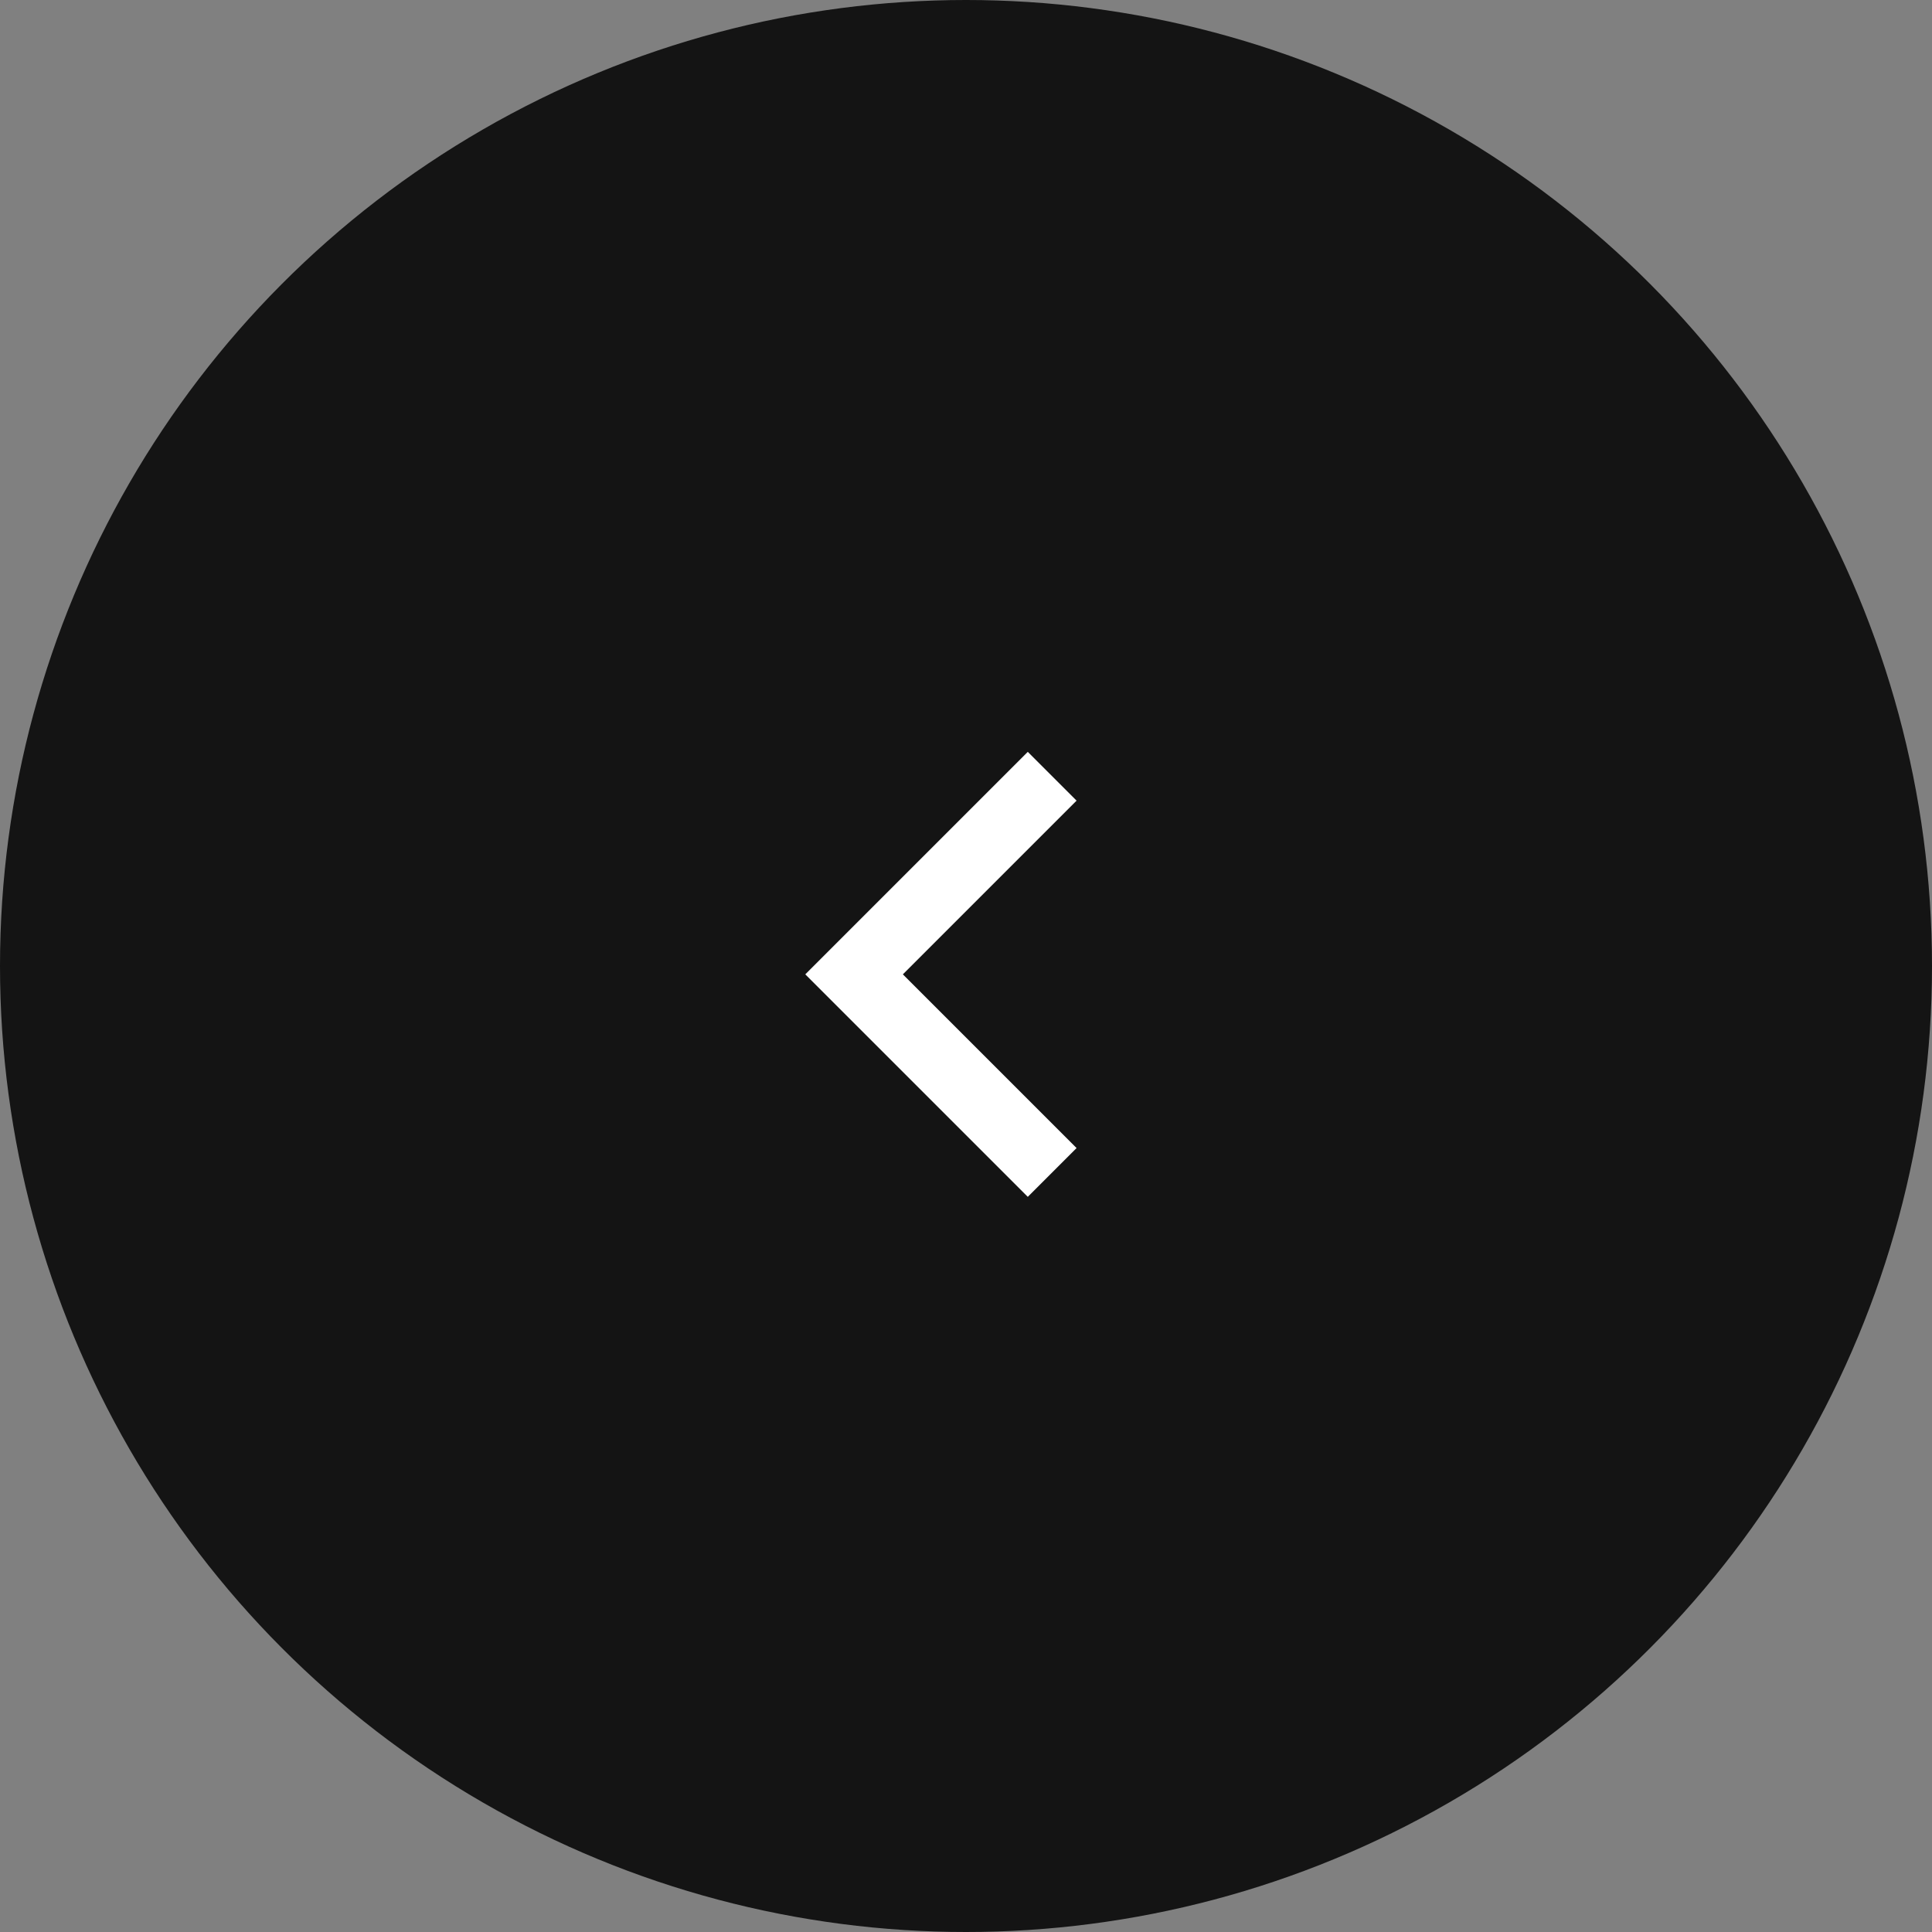 <svg xmlns="http://www.w3.org/2000/svg" width="56" height="56" viewBox="0 0 56 56">
  <rect x="0" y="0" width="56" height="56" fill="#808080" stroke="none"/>
  <g id="グループ_24130" data-name="グループ 24130" transform="translate(-1165 -778)">
    <circle id="楕円形_109" data-name="楕円形 109" cx="28" cy="28" r="28" transform="translate(1165 778)" fill="#141414"/>
    <path id="パス_335" data-name="パス 335" d="M5784.9,2691.863l-5.742,5.742,5.742,5.742" transform="translate(-4589.402 -1891.363)" fill="none" stroke="#fff" stroke-width="2"/>
  </g>
</svg>
